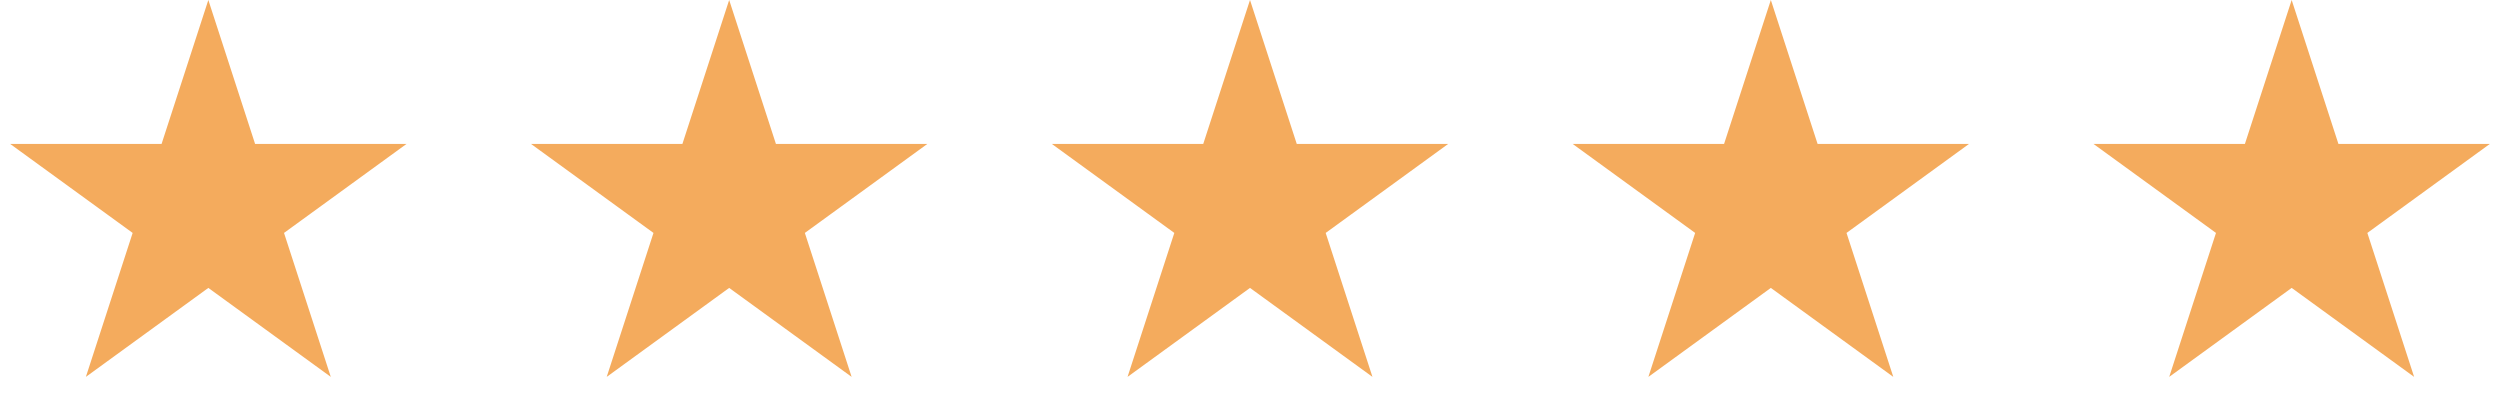 <?xml version="1.0" encoding="UTF-8"?> <svg xmlns="http://www.w3.org/2000/svg" width="264" height="44" viewBox="0 0 264 44" fill="none"><path d="M22 0L26.939 15.202H42.923L29.992 24.597L34.931 39.798L22 30.403L9.069 39.798L14.008 24.597L1.077 15.202H17.061L22 0Z" fill="#F4AB5D"></path><path d="M77 0L81.939 15.202H97.923L84.992 24.597L89.931 39.798L77 30.403L64.069 39.798L69.008 24.597L56.077 15.202H72.061L77 0Z" fill="#F4AB5D"></path><path d="M132 0L136.939 15.202H152.923L139.992 24.597L144.931 39.798L132 30.403L119.069 39.798L124.008 24.597L111.077 15.202H127.061L132 0Z" fill="#F4AB5D"></path><path d="M187 0L191.939 15.202H207.923L194.992 24.597L199.931 39.798L187 30.403L174.069 39.798L179.008 24.597L166.077 15.202H182.061L187 0Z" fill="#F4AB5D"></path><path d="M242 0L246.939 15.202H262.923L249.992 24.597L254.931 39.798L242 30.403L229.069 39.798L234.008 24.597L221.077 15.202H237.061L242 0Z" fill="#F4AB5D"></path></svg> 